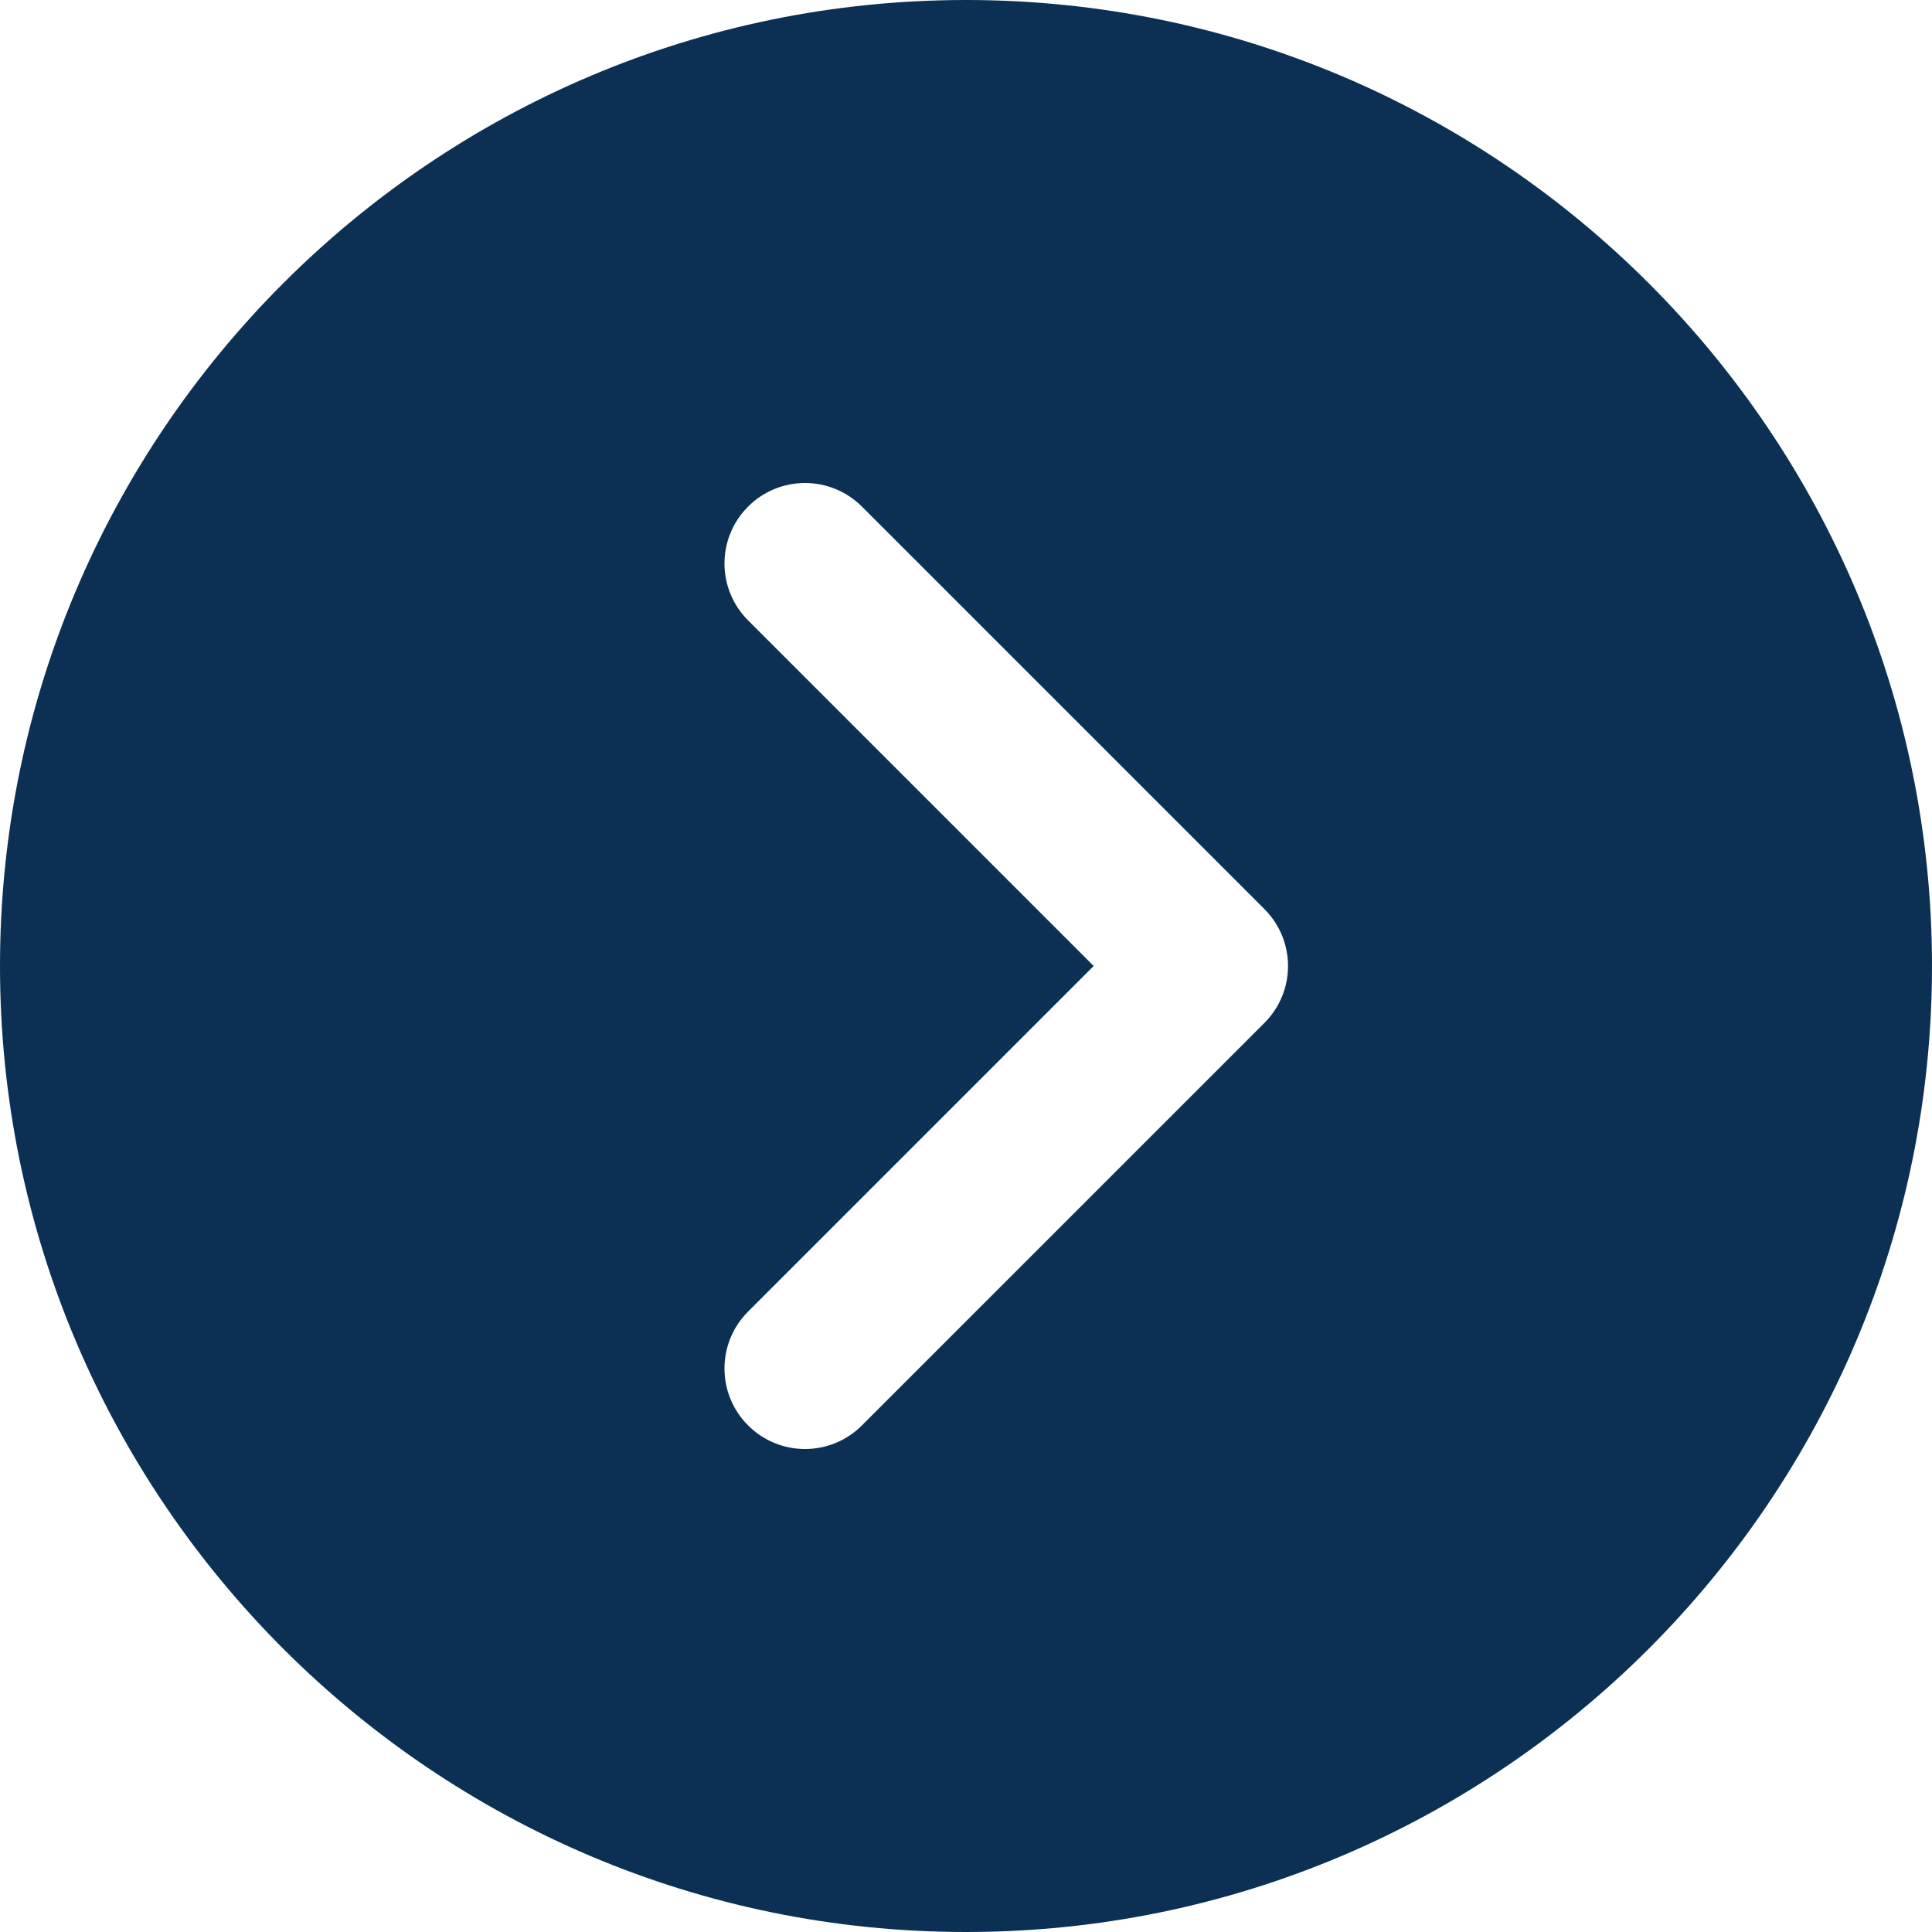 <svg width="76" height="76" viewBox="0 0 76 76" fill="none" xmlns="http://www.w3.org/2000/svg">
<path d="M38 76C58.954 76 76 58.954 76 38C76 17.046 58.954 -1.49022e-06 38 -3.32207e-06C17.046 -5.15391e-06 5.15391e-06 17.046 3.32207e-06 38C1.49022e-06 58.954 17.046 76 38 76ZM29.428 24.405C28.19 23.167 28.19 21.166 29.428 19.928C30.045 19.31 30.856 19 31.667 19C32.477 19 33.288 19.31 33.906 19.928L49.739 35.761C50.977 36.999 50.977 39.001 49.739 40.239L33.906 56.072C32.667 57.31 30.666 57.31 29.428 56.072C28.19 54.834 28.19 52.833 29.428 51.594L43.022 38L29.428 24.405Z" fill="#0B3053"/>
</svg>

